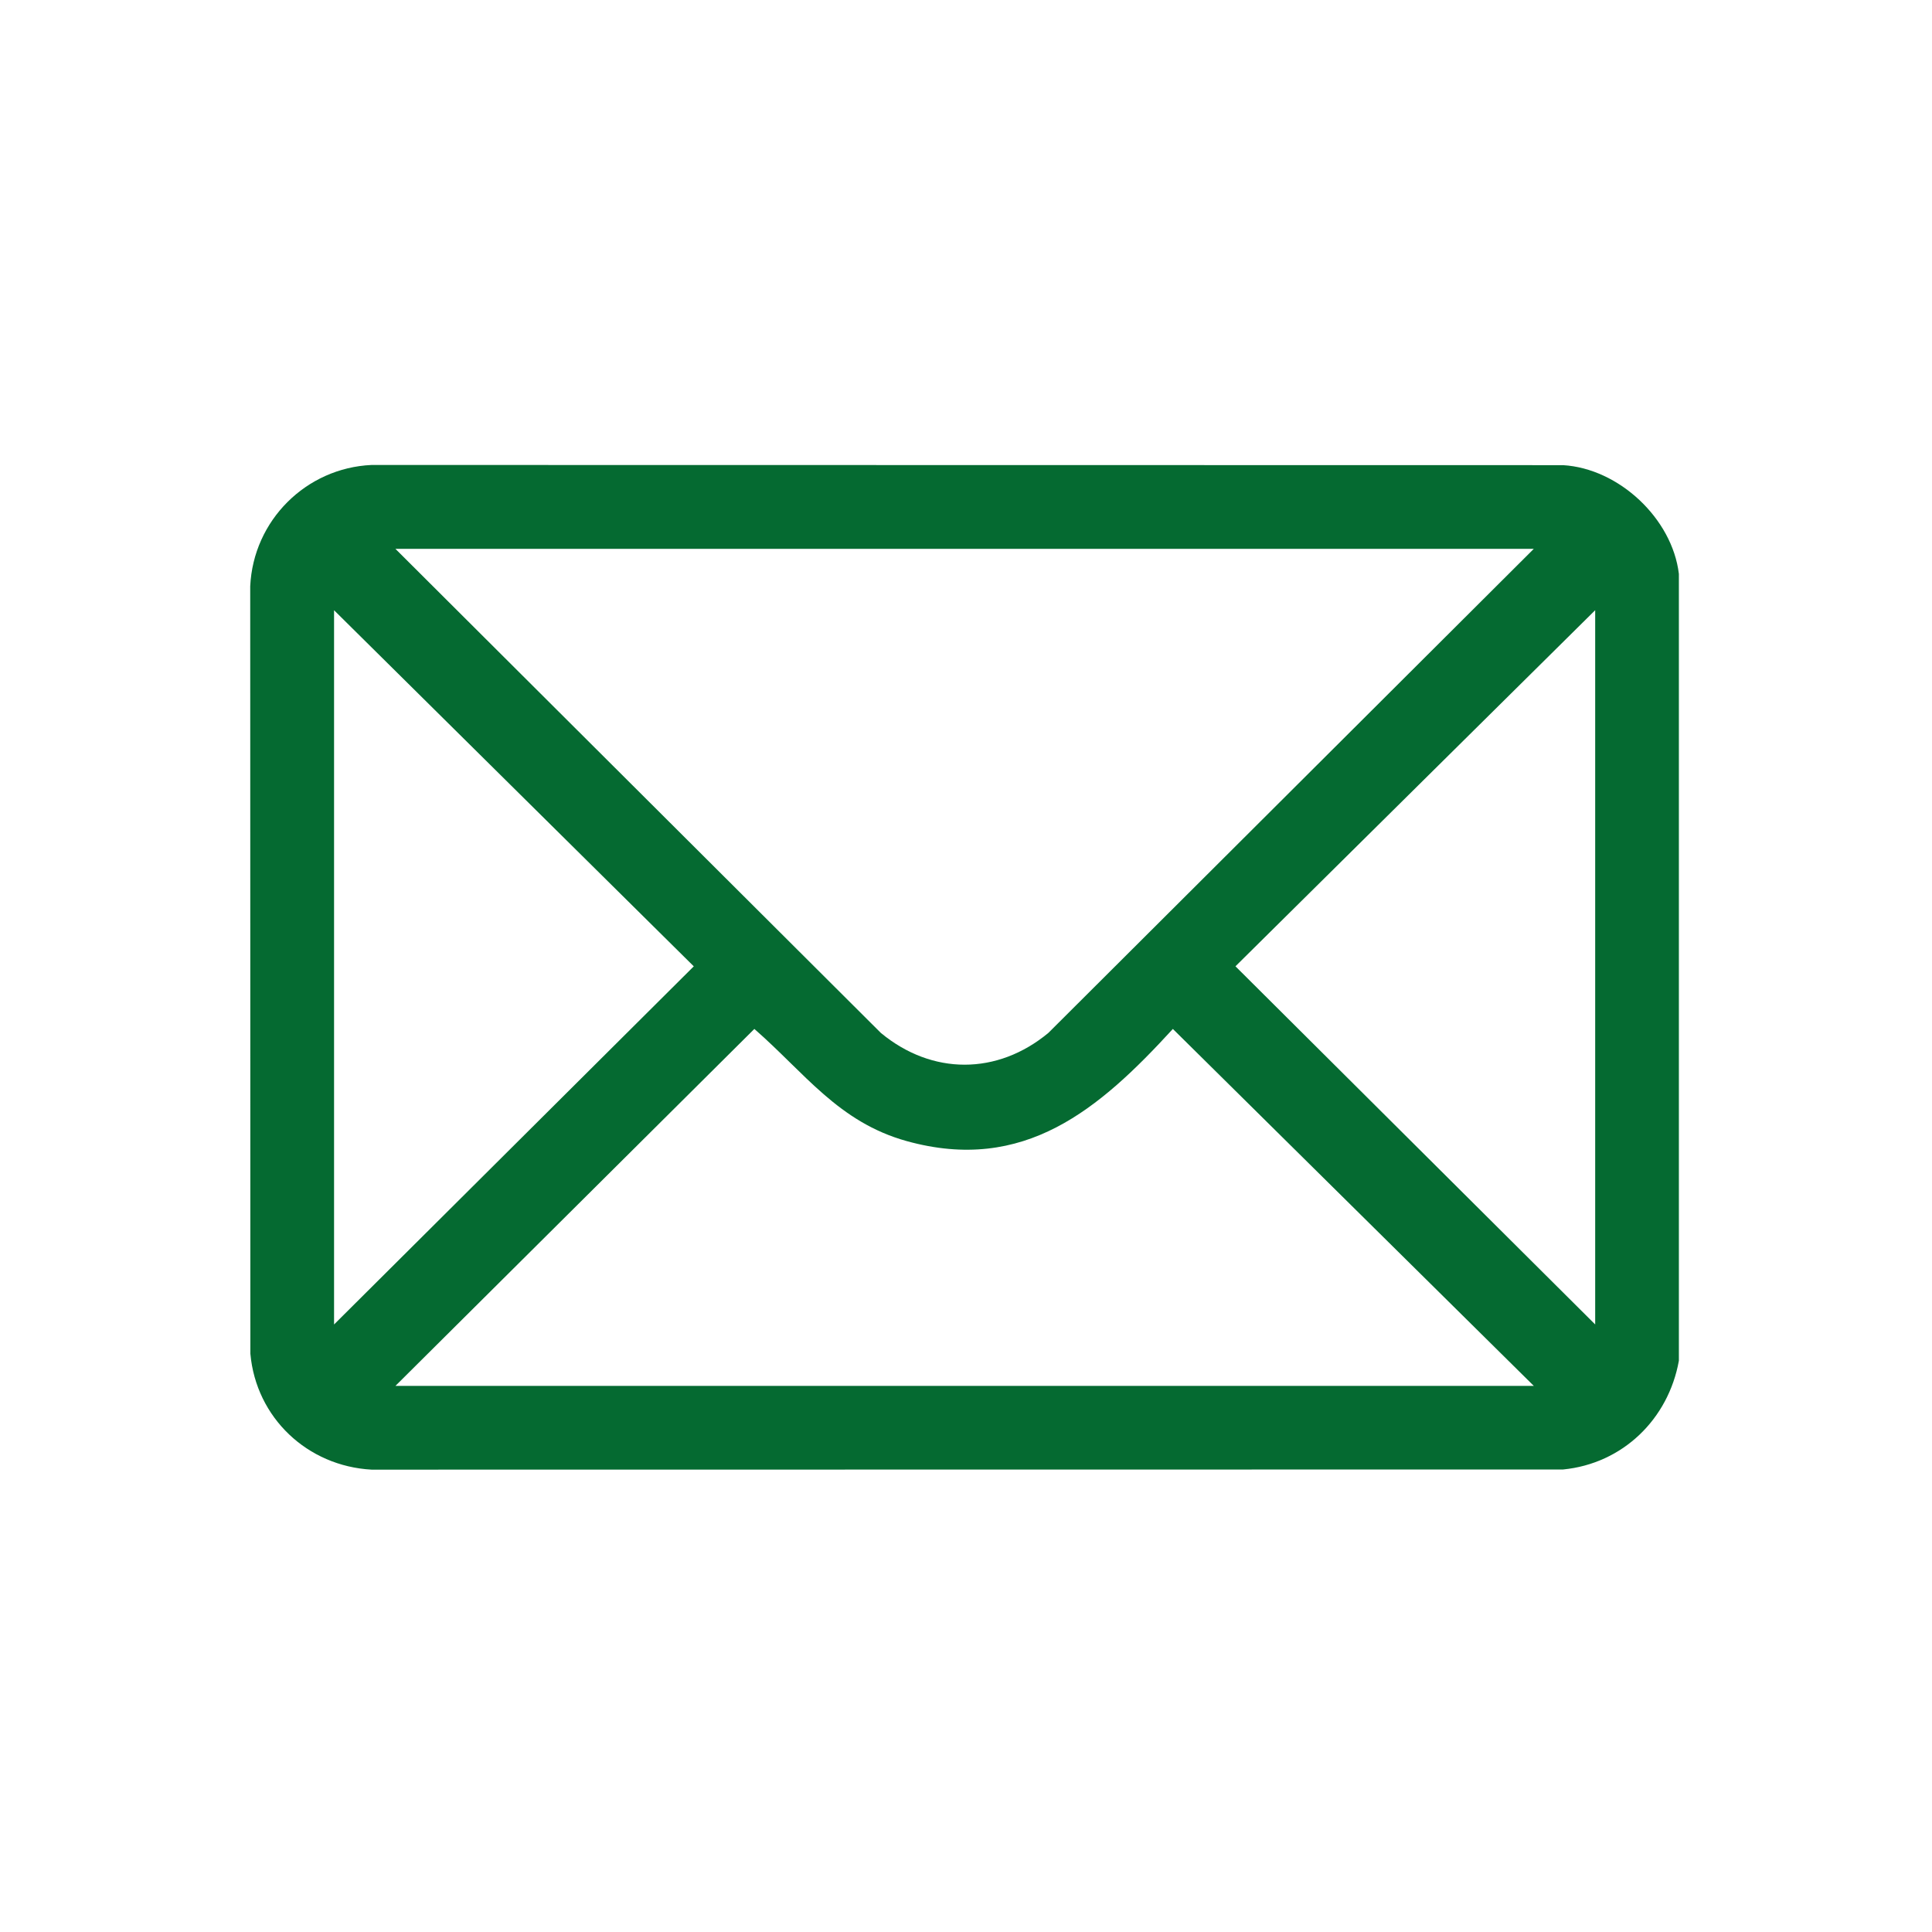 <svg viewBox="0 0 512 512" xmlns="http://www.w3.org/2000/svg" data-name="Layer 1" id="Layer_1">
  <defs>
    <style>
      .cls-1 {
        fill: #056a31;
      }
    </style>
  </defs>
  <path d="M444.92,152.1v208.51c-2.78,15.46-14.88,27.28-30.7,28.82l-315.75.04c-16.99-.93-30.6-13.74-32.12-30.73l-.04-203.36c.8-17.42,14.77-31.37,32.16-32.16l315.75.05c14.79.87,28.95,14.16,30.7,28.82ZM406.47,145.45H104.79s128.65,128.29,128.65,128.29c13.56,11.22,30.83,11.22,44.38,0l128.65-128.29ZM88.53,351l95.33-94.91-95.33-94.37v189.29ZM422.74,351v-189.29s-95.33,94.37-95.33,94.37l95.33,94.91ZM406.47,367.27l-95.65-94.59c-19.49,21.28-39.4,38.36-70.54,29.72-18.08-5.02-27.08-18.14-40.37-29.72l-95.11,94.59h301.68Z" class="cls-1"></path>
</svg>